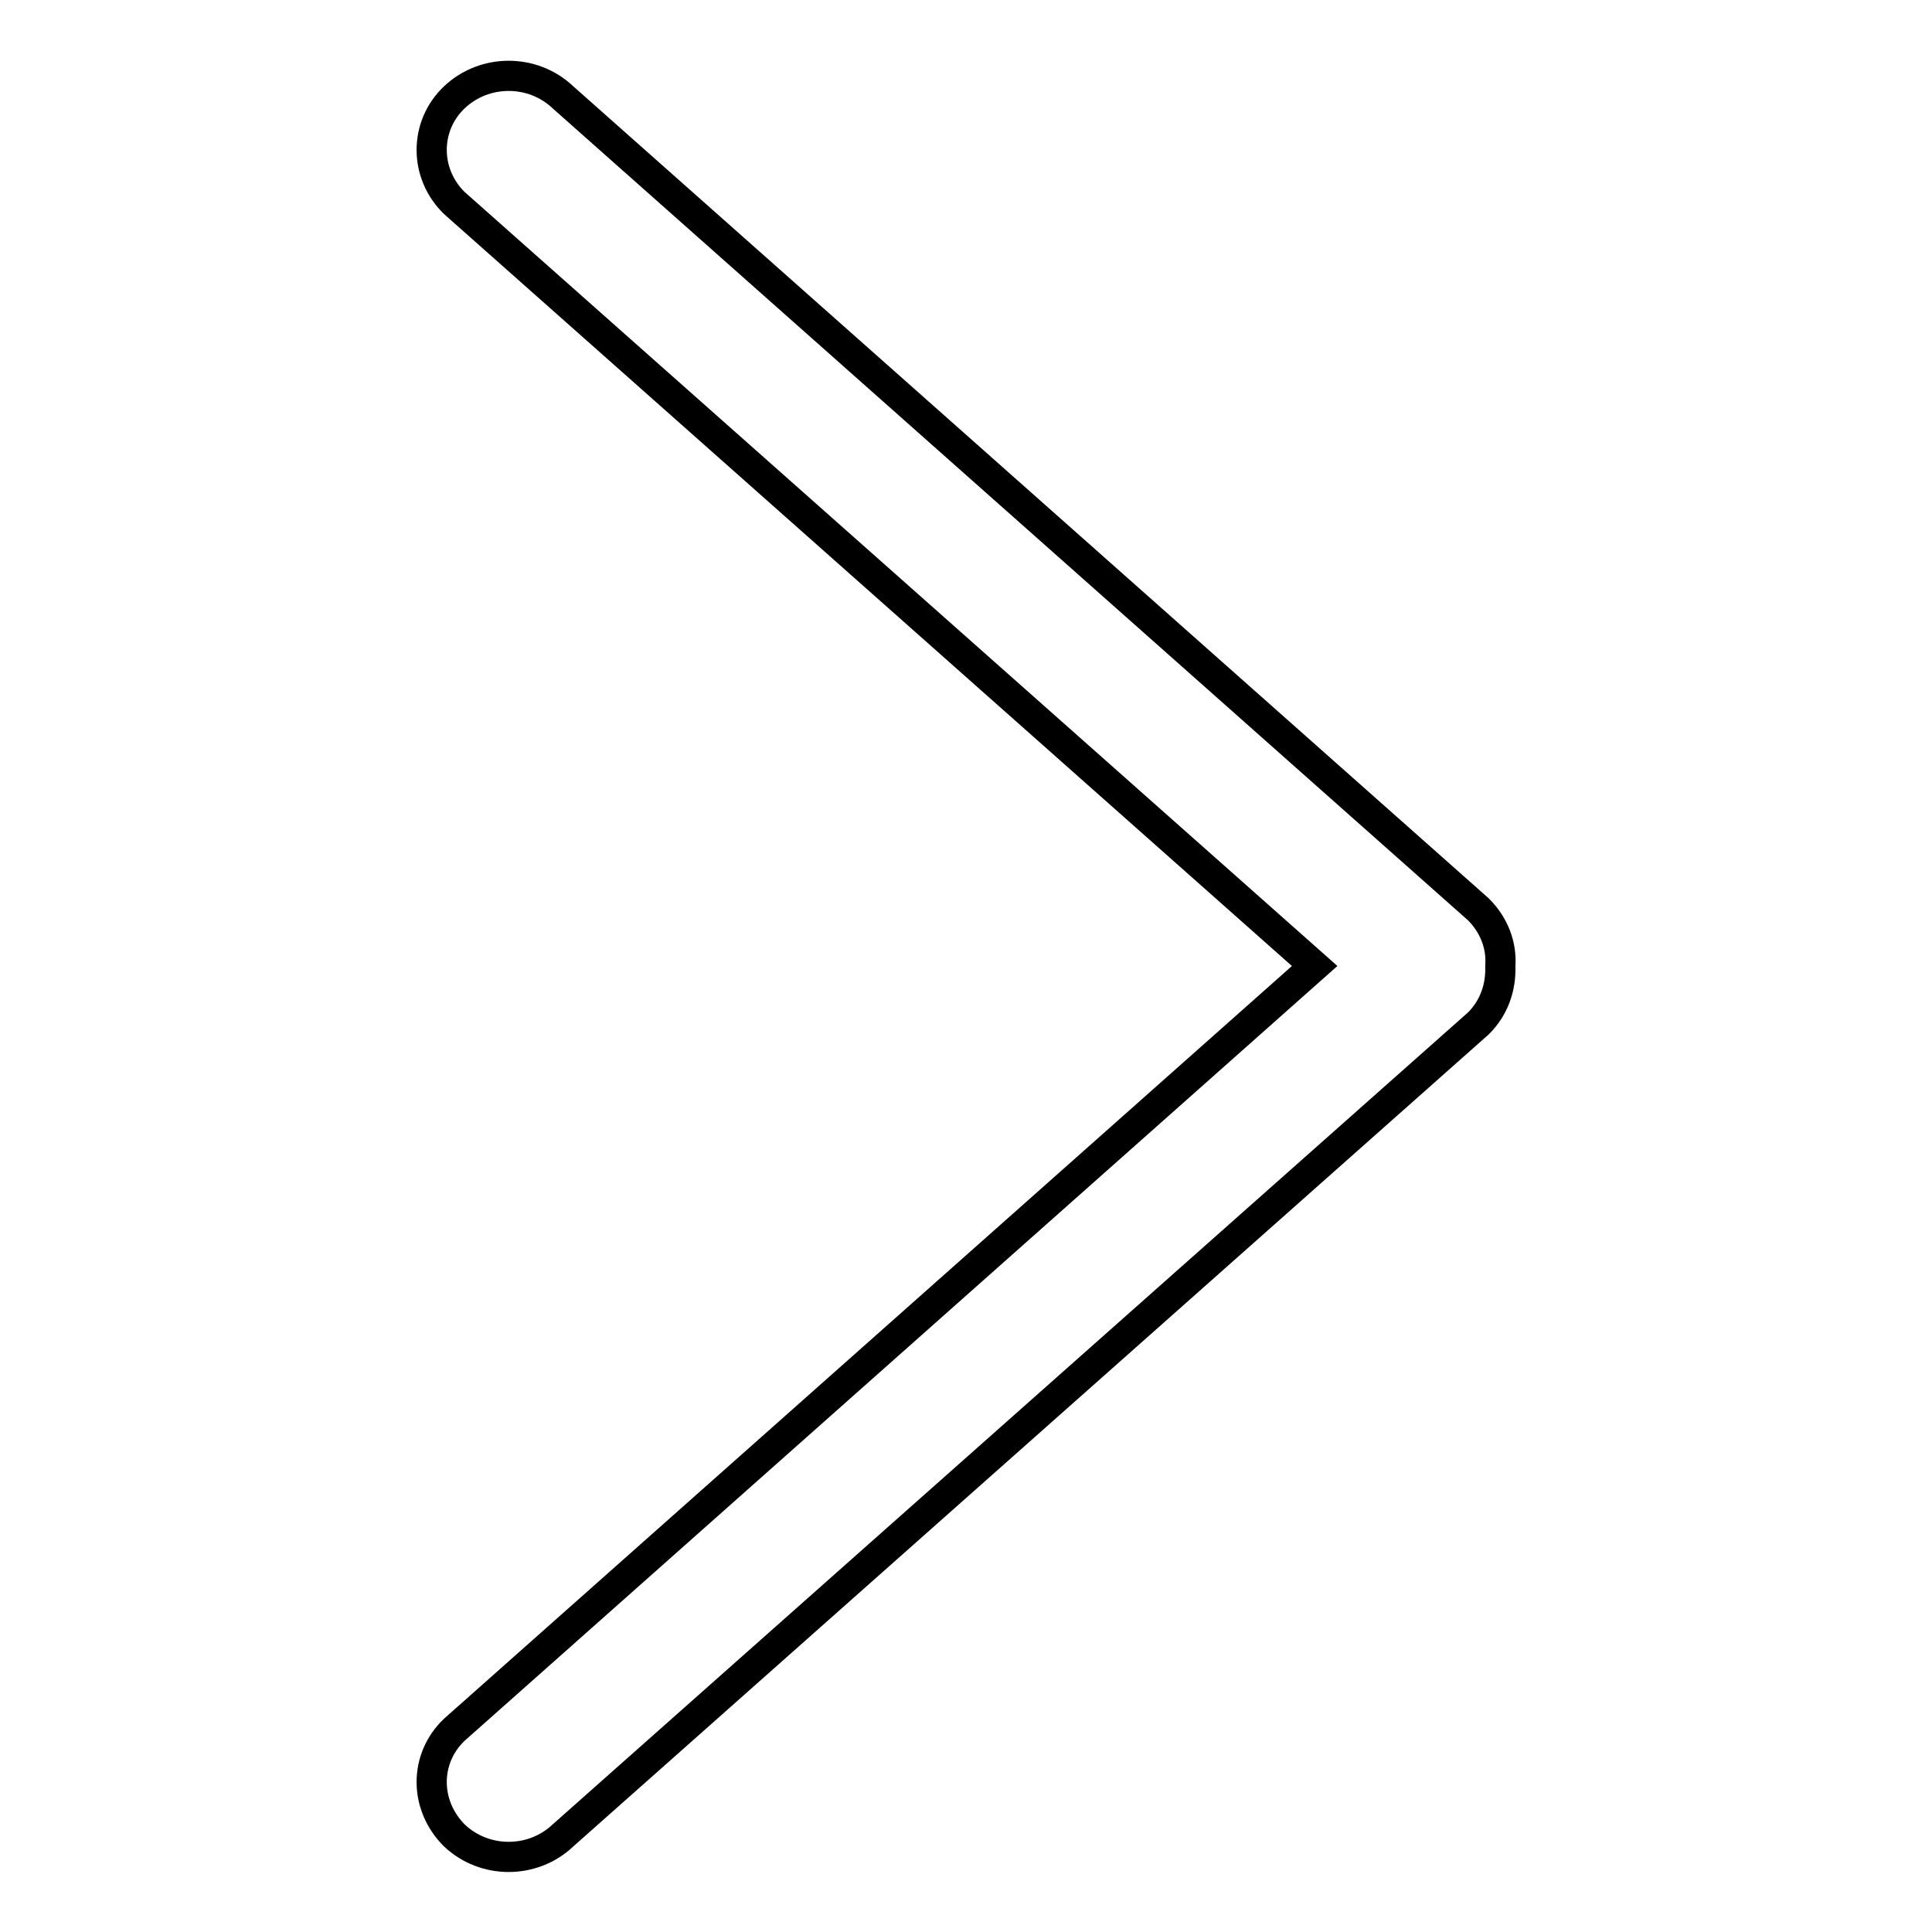 <?xml version="1.0" encoding="utf-8"?>
<!-- Svg Vector Icons : http://www.onlinewebfonts.com/icon -->
<!DOCTYPE svg PUBLIC "-//W3C//DTD SVG 1.1//EN" "http://www.w3.org/Graphics/SVG/1.1/DTD/svg11.dtd">
<svg version="1.1" xmlns="http://www.w3.org/2000/svg" xmlns:xlink="http://www.w3.org/1999/xlink" x="0px" y="0px" viewBox="0 0 256 256" enable-background="new 0 0 256 256" xml:space="preserve">
<g> <path stroke-width="4" fill-opacity="0" stroke="#000000"  d="M60.2,26.9l114,101.1l-114,101.2c-4,3.8-4,10,0,14c4,3.8,10.4,3.8,14.4,0l121.3-107.6 c2.1-2.1,3-4.8,2.9-7.6c0.2-2.7-0.8-5.4-2.9-7.5L74.6,12.9c-4-3.8-10.4-3.8-14.4,0C56.2,16.7,56.2,23,60.2,26.9L60.2,26.9z"/></g>
</svg>